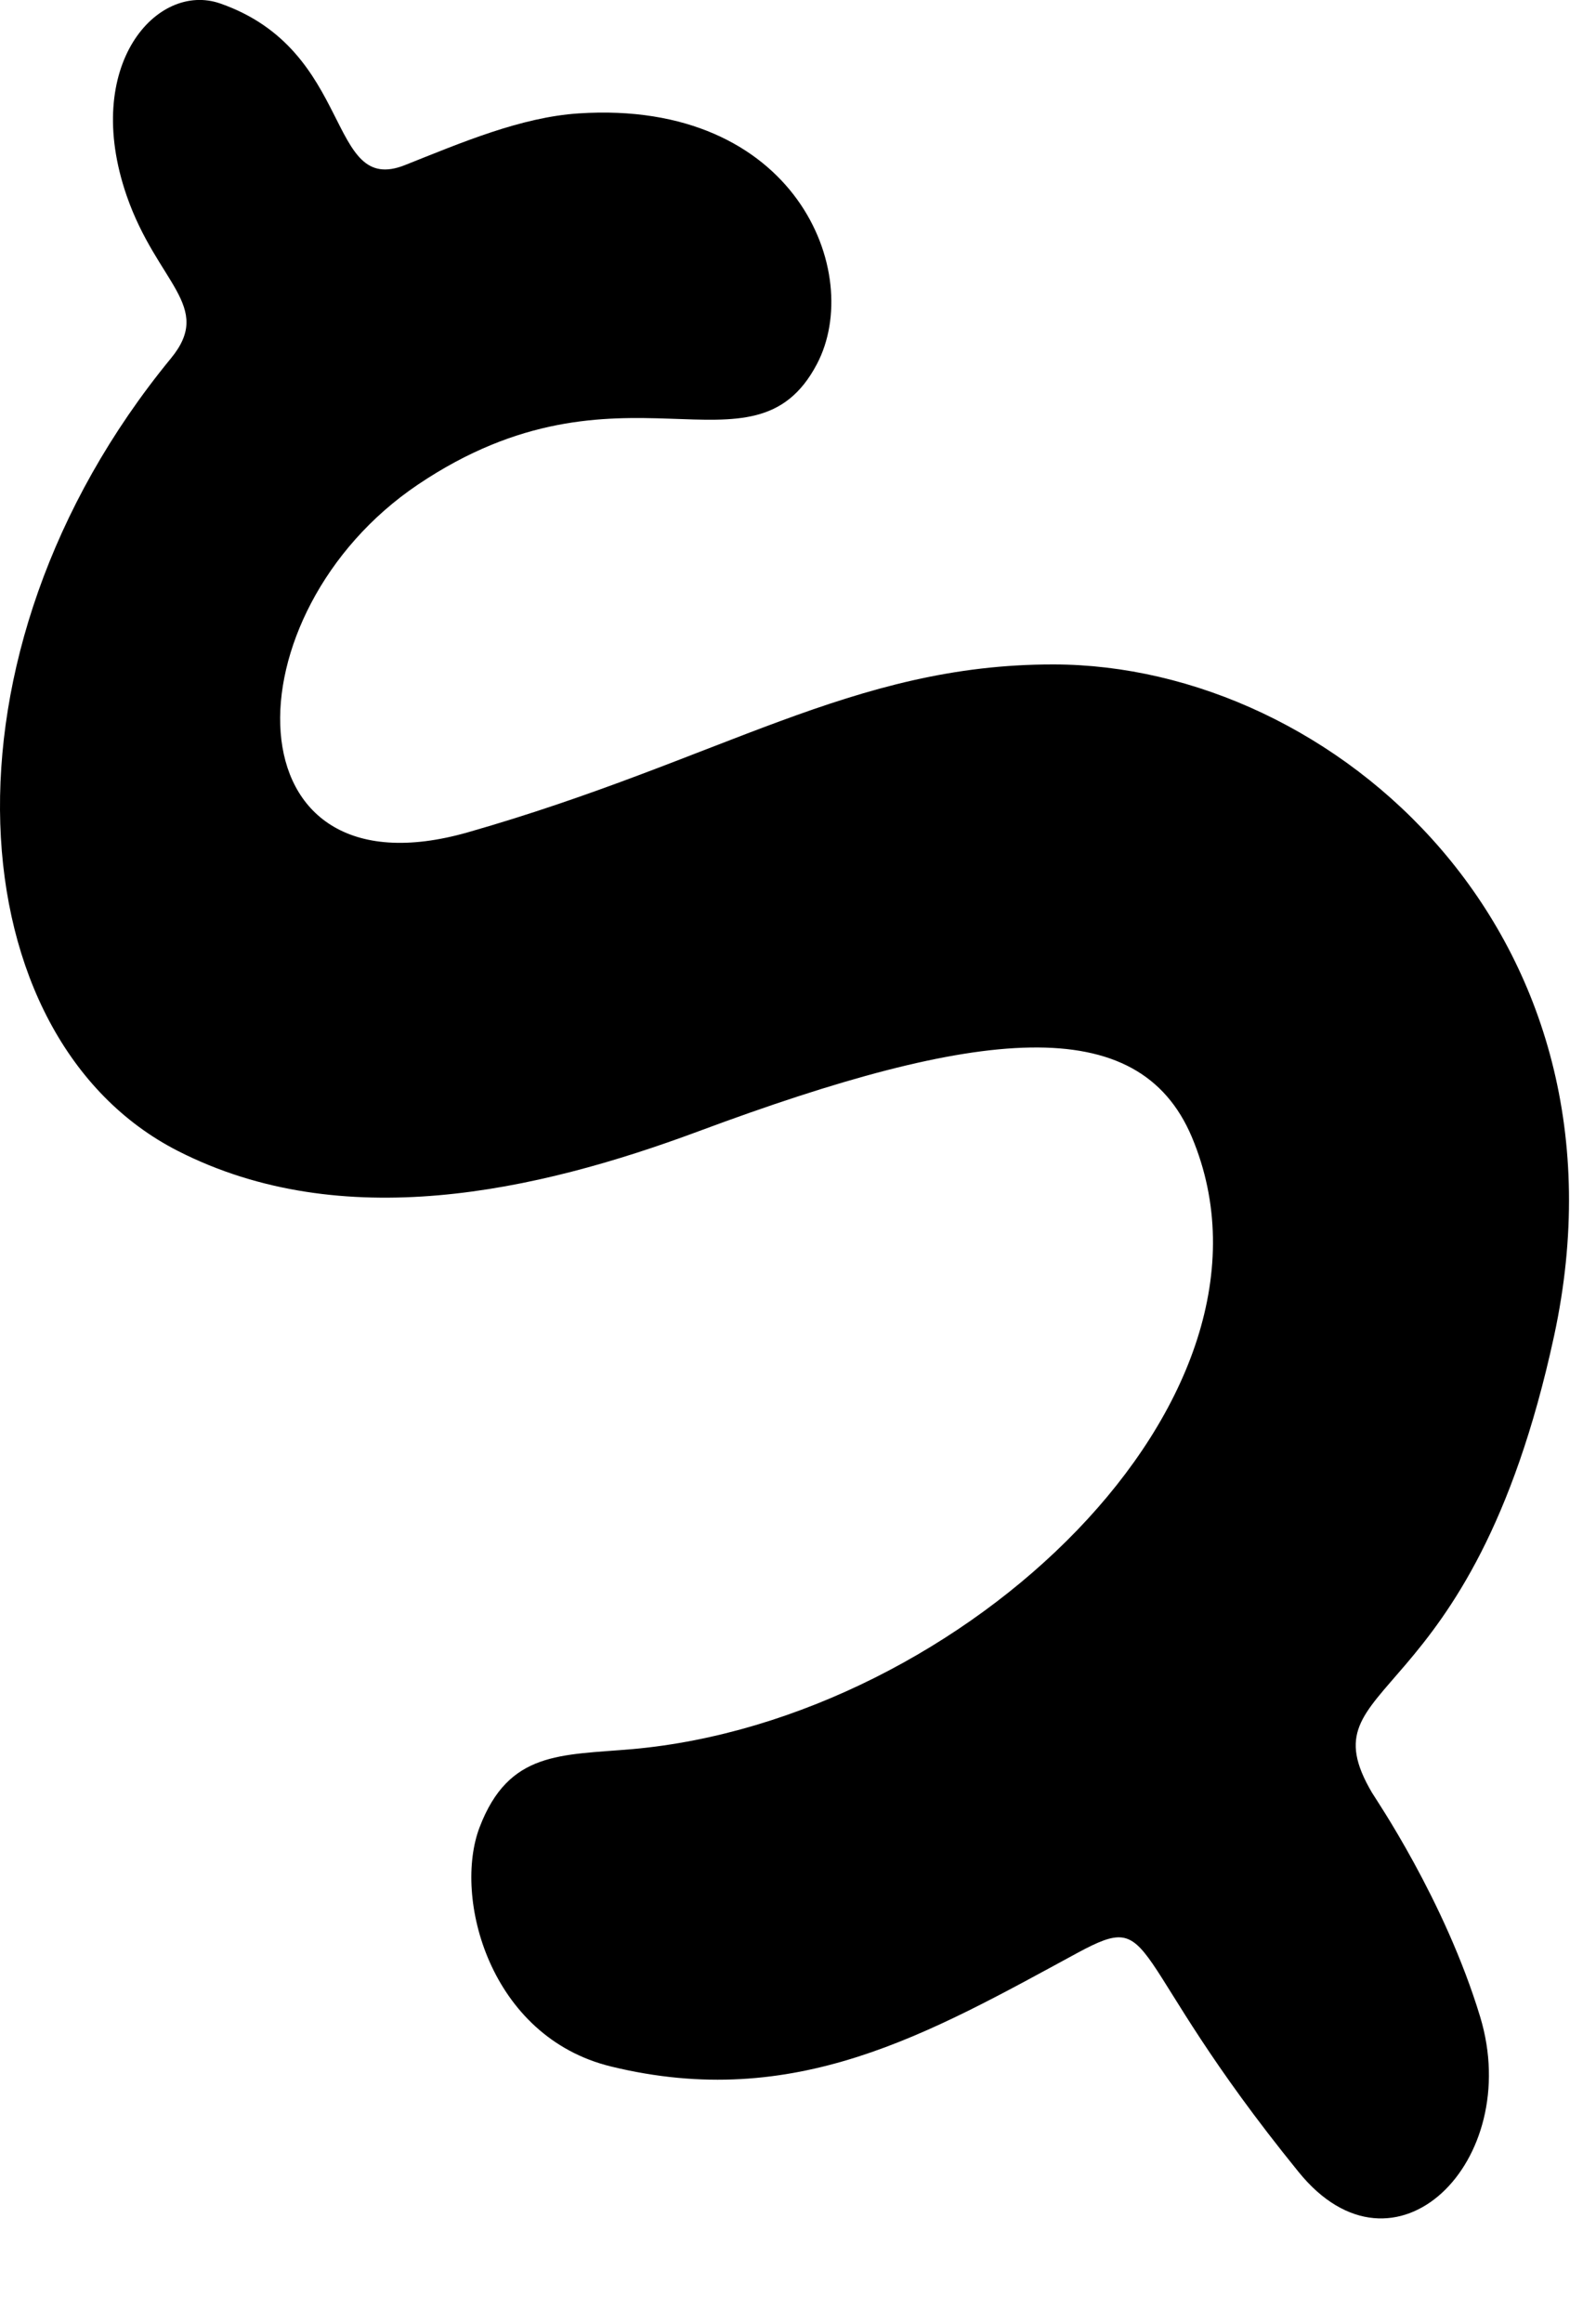 <?xml version="1.0" encoding="utf-8"?>
<svg xmlns="http://www.w3.org/2000/svg" fill="none" height="100%" overflow="visible" preserveAspectRatio="none" style="display: block;" viewBox="0 0 11 16" width="100%">
<path d="M1.178 2.468C1.475 2.107 1.083 1.953 0.873 1.348C0.562 0.448 1.083 -0.128 1.518 0.024C2.447 0.348 2.247 1.353 2.791 1.137C3.181 0.982 3.59 0.807 3.988 0.781C5.483 0.683 5.961 1.882 5.63 2.508C5.188 3.347 4.283 2.394 2.881 3.337C1.565 4.223 1.558 6.208 3.225 5.732C4.971 5.233 5.875 4.574 7.261 4.576C9.197 4.577 11.308 6.439 10.711 9.201C10.139 11.843 8.98 11.537 9.456 12.346C9.478 12.384 9.957 13.082 10.202 13.891C10.502 14.883 9.613 15.776 8.95 14.958C7.728 13.454 7.997 13.142 7.427 13.449C6.398 14.007 5.481 14.541 4.212 14.232C3.372 14.028 3.121 13.064 3.306 12.583C3.507 12.059 3.862 12.089 4.36 12.046C6.636 11.842 8.971 9.633 8.215 7.832C7.847 6.959 6.75 7.071 4.812 7.792C3.693 8.208 2.358 8.504 1.225 7.926C-0.294 7.151 -0.502 4.513 1.178 2.468Z" fill="black" id="vector_16"/>
</svg>
